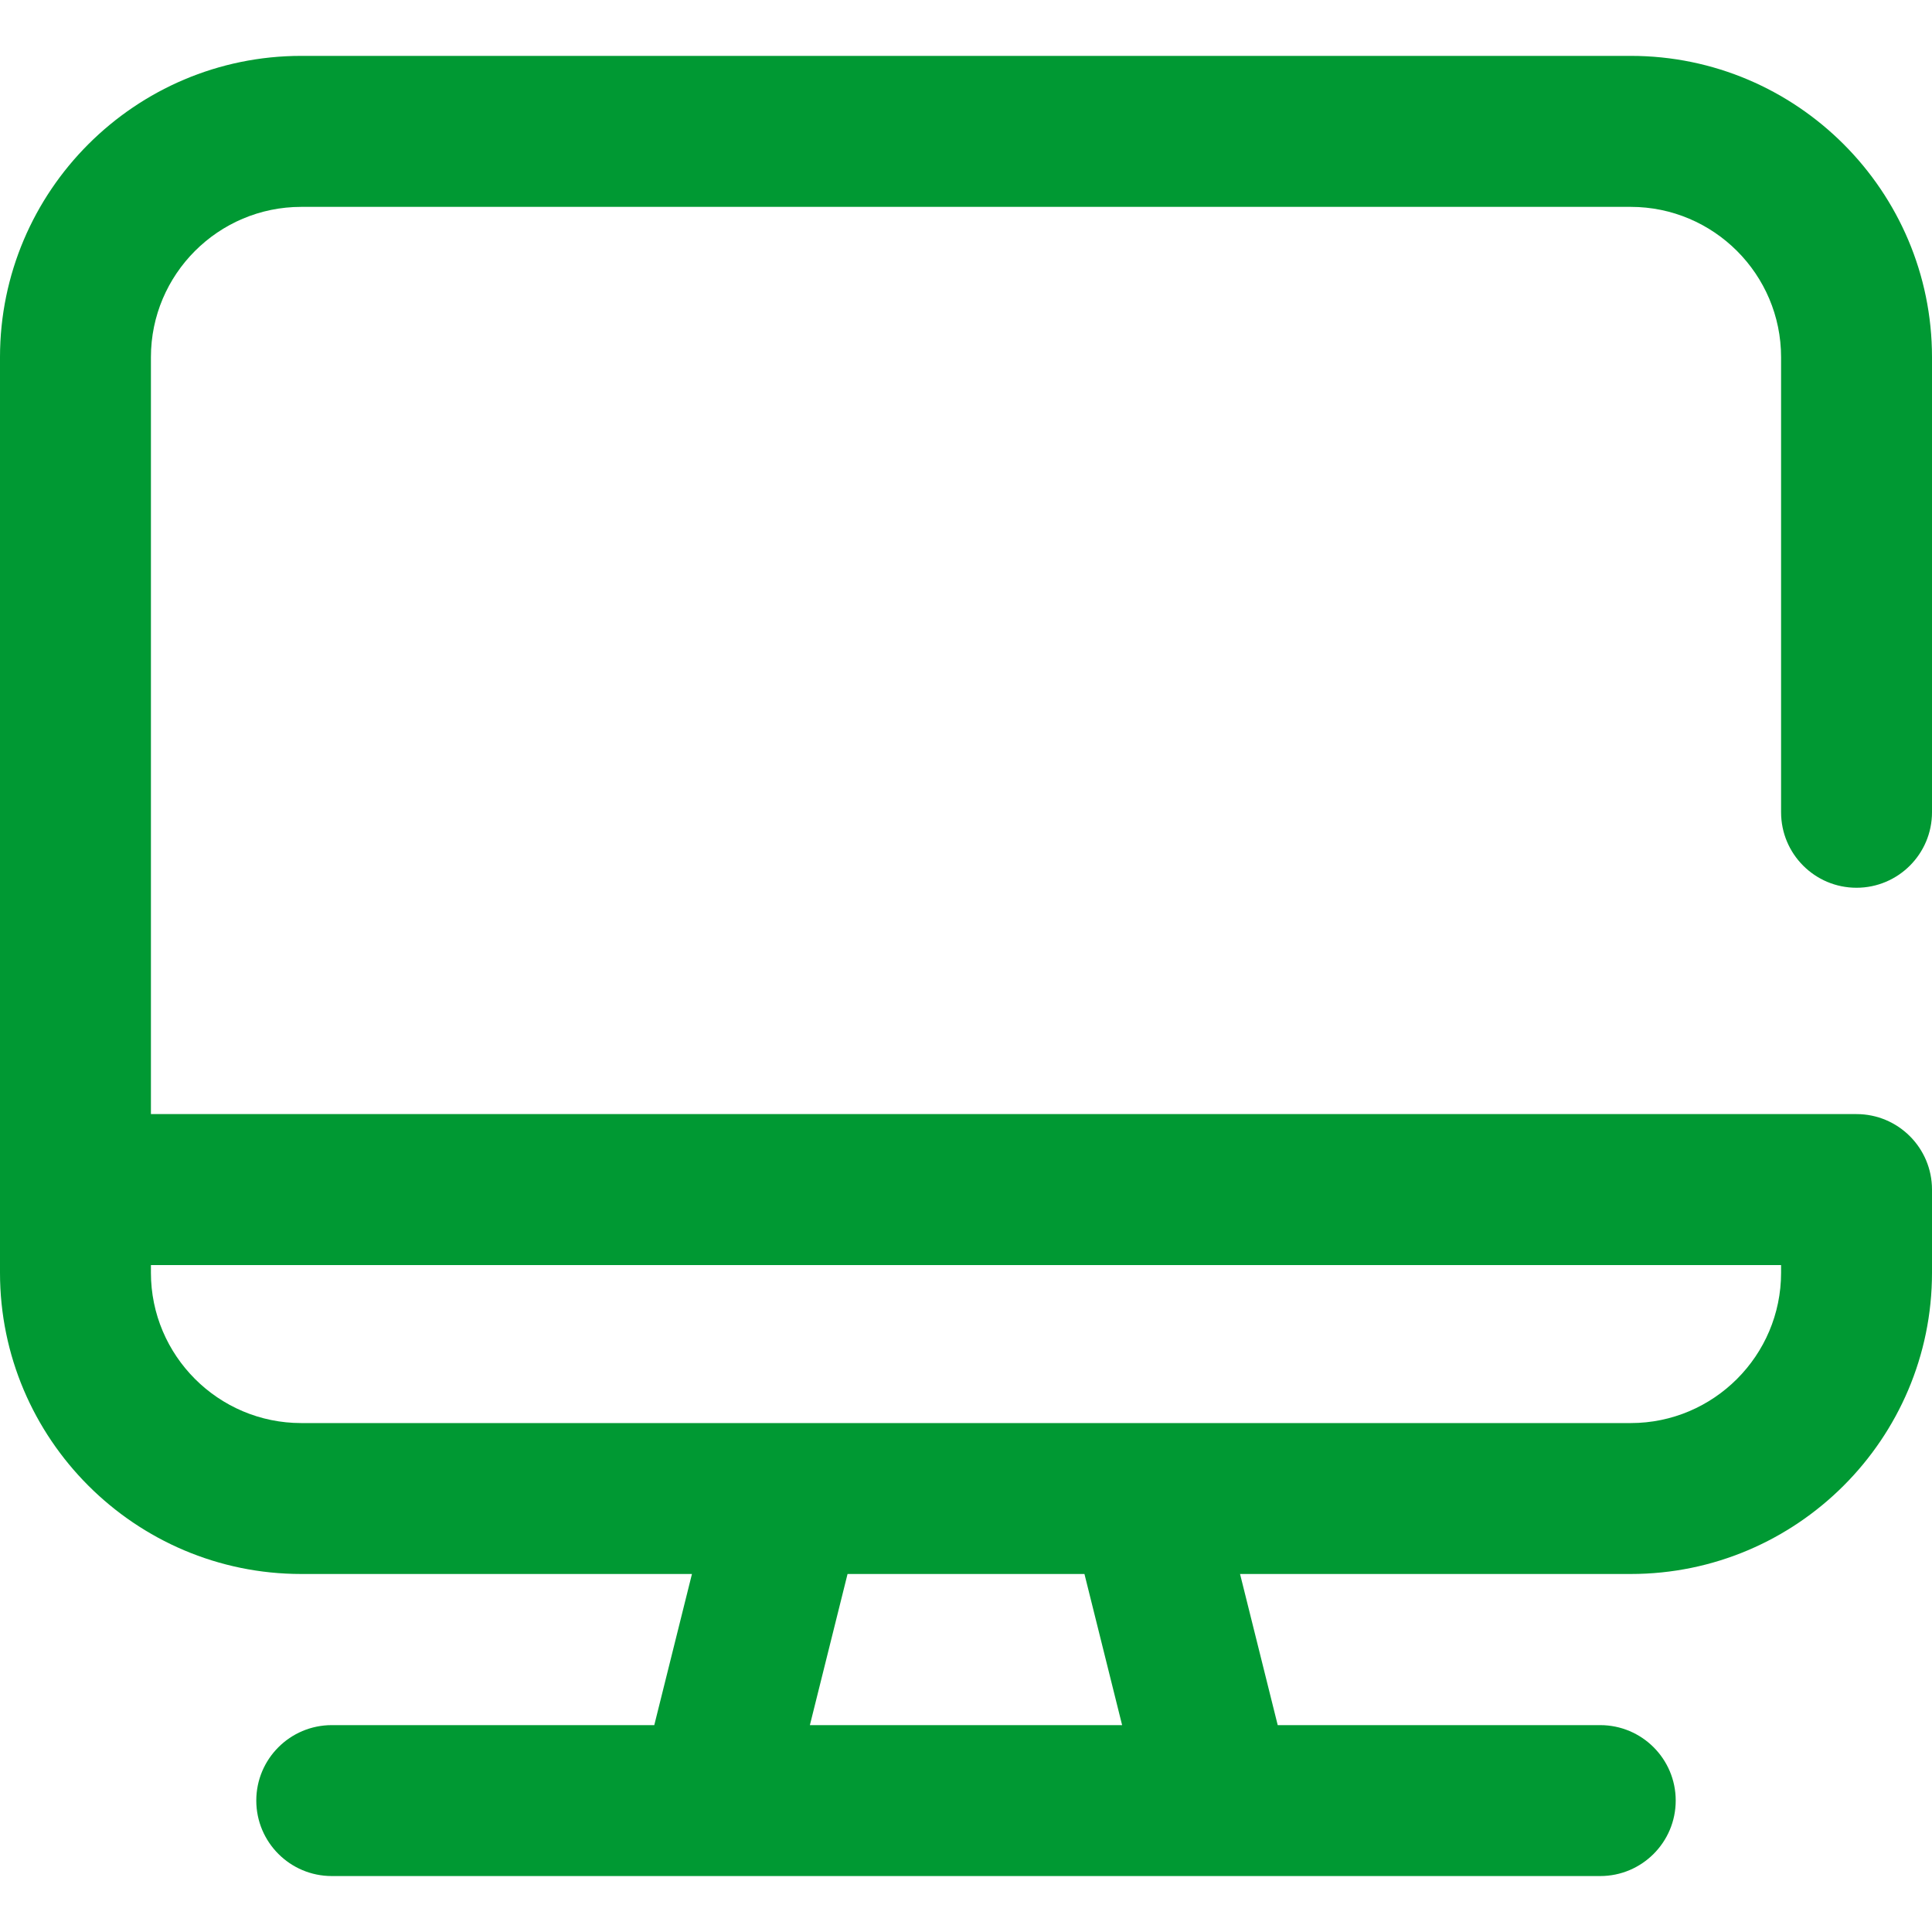 <svg width="26" height="26" viewBox="0 0 26 26" fill="none" xmlns="http://www.w3.org/2000/svg">
<g clip-path="url(#clip0_1_21047)">
<path d="M24.984 11.947C25.545 11.947 26 11.492 26 10.931V4.807C26 2.571 24.181 0.752 21.946 0.752H4.054C1.819 0.752 0 2.571 0 4.807V17.128C0 19.363 1.819 21.182 4.054 21.182H9.312L8.805 23.216H4.465C3.904 23.216 3.449 23.671 3.449 24.231C3.449 24.792 3.904 25.247 4.465 25.247H21.535C22.096 25.247 22.551 24.792 22.551 24.231C22.551 23.671 22.096 23.216 21.535 23.216H17.195L16.688 21.182H21.946C24.181 21.182 26 19.363 26 17.128V16.009C26 15.448 25.545 14.993 24.984 14.993H2.031V4.807C2.031 3.691 2.939 2.784 4.054 2.784H21.946C23.061 2.784 23.969 3.691 23.969 4.807V10.931C23.969 11.492 24.423 11.947 24.984 11.947ZM15.101 23.216H10.899L11.406 21.182H14.594L15.101 23.216ZM23.969 17.025V17.128C23.969 18.243 23.061 19.151 21.946 19.151H4.054C2.939 19.151 2.031 18.243 2.031 17.128V17.025H23.969Z" fill="#009933"/>
</g>
<defs>
<clipPath id="clip0_1_21047">
<rect width="26" height="26" fill="white"/>
</clipPath>
</defs>
</svg>
